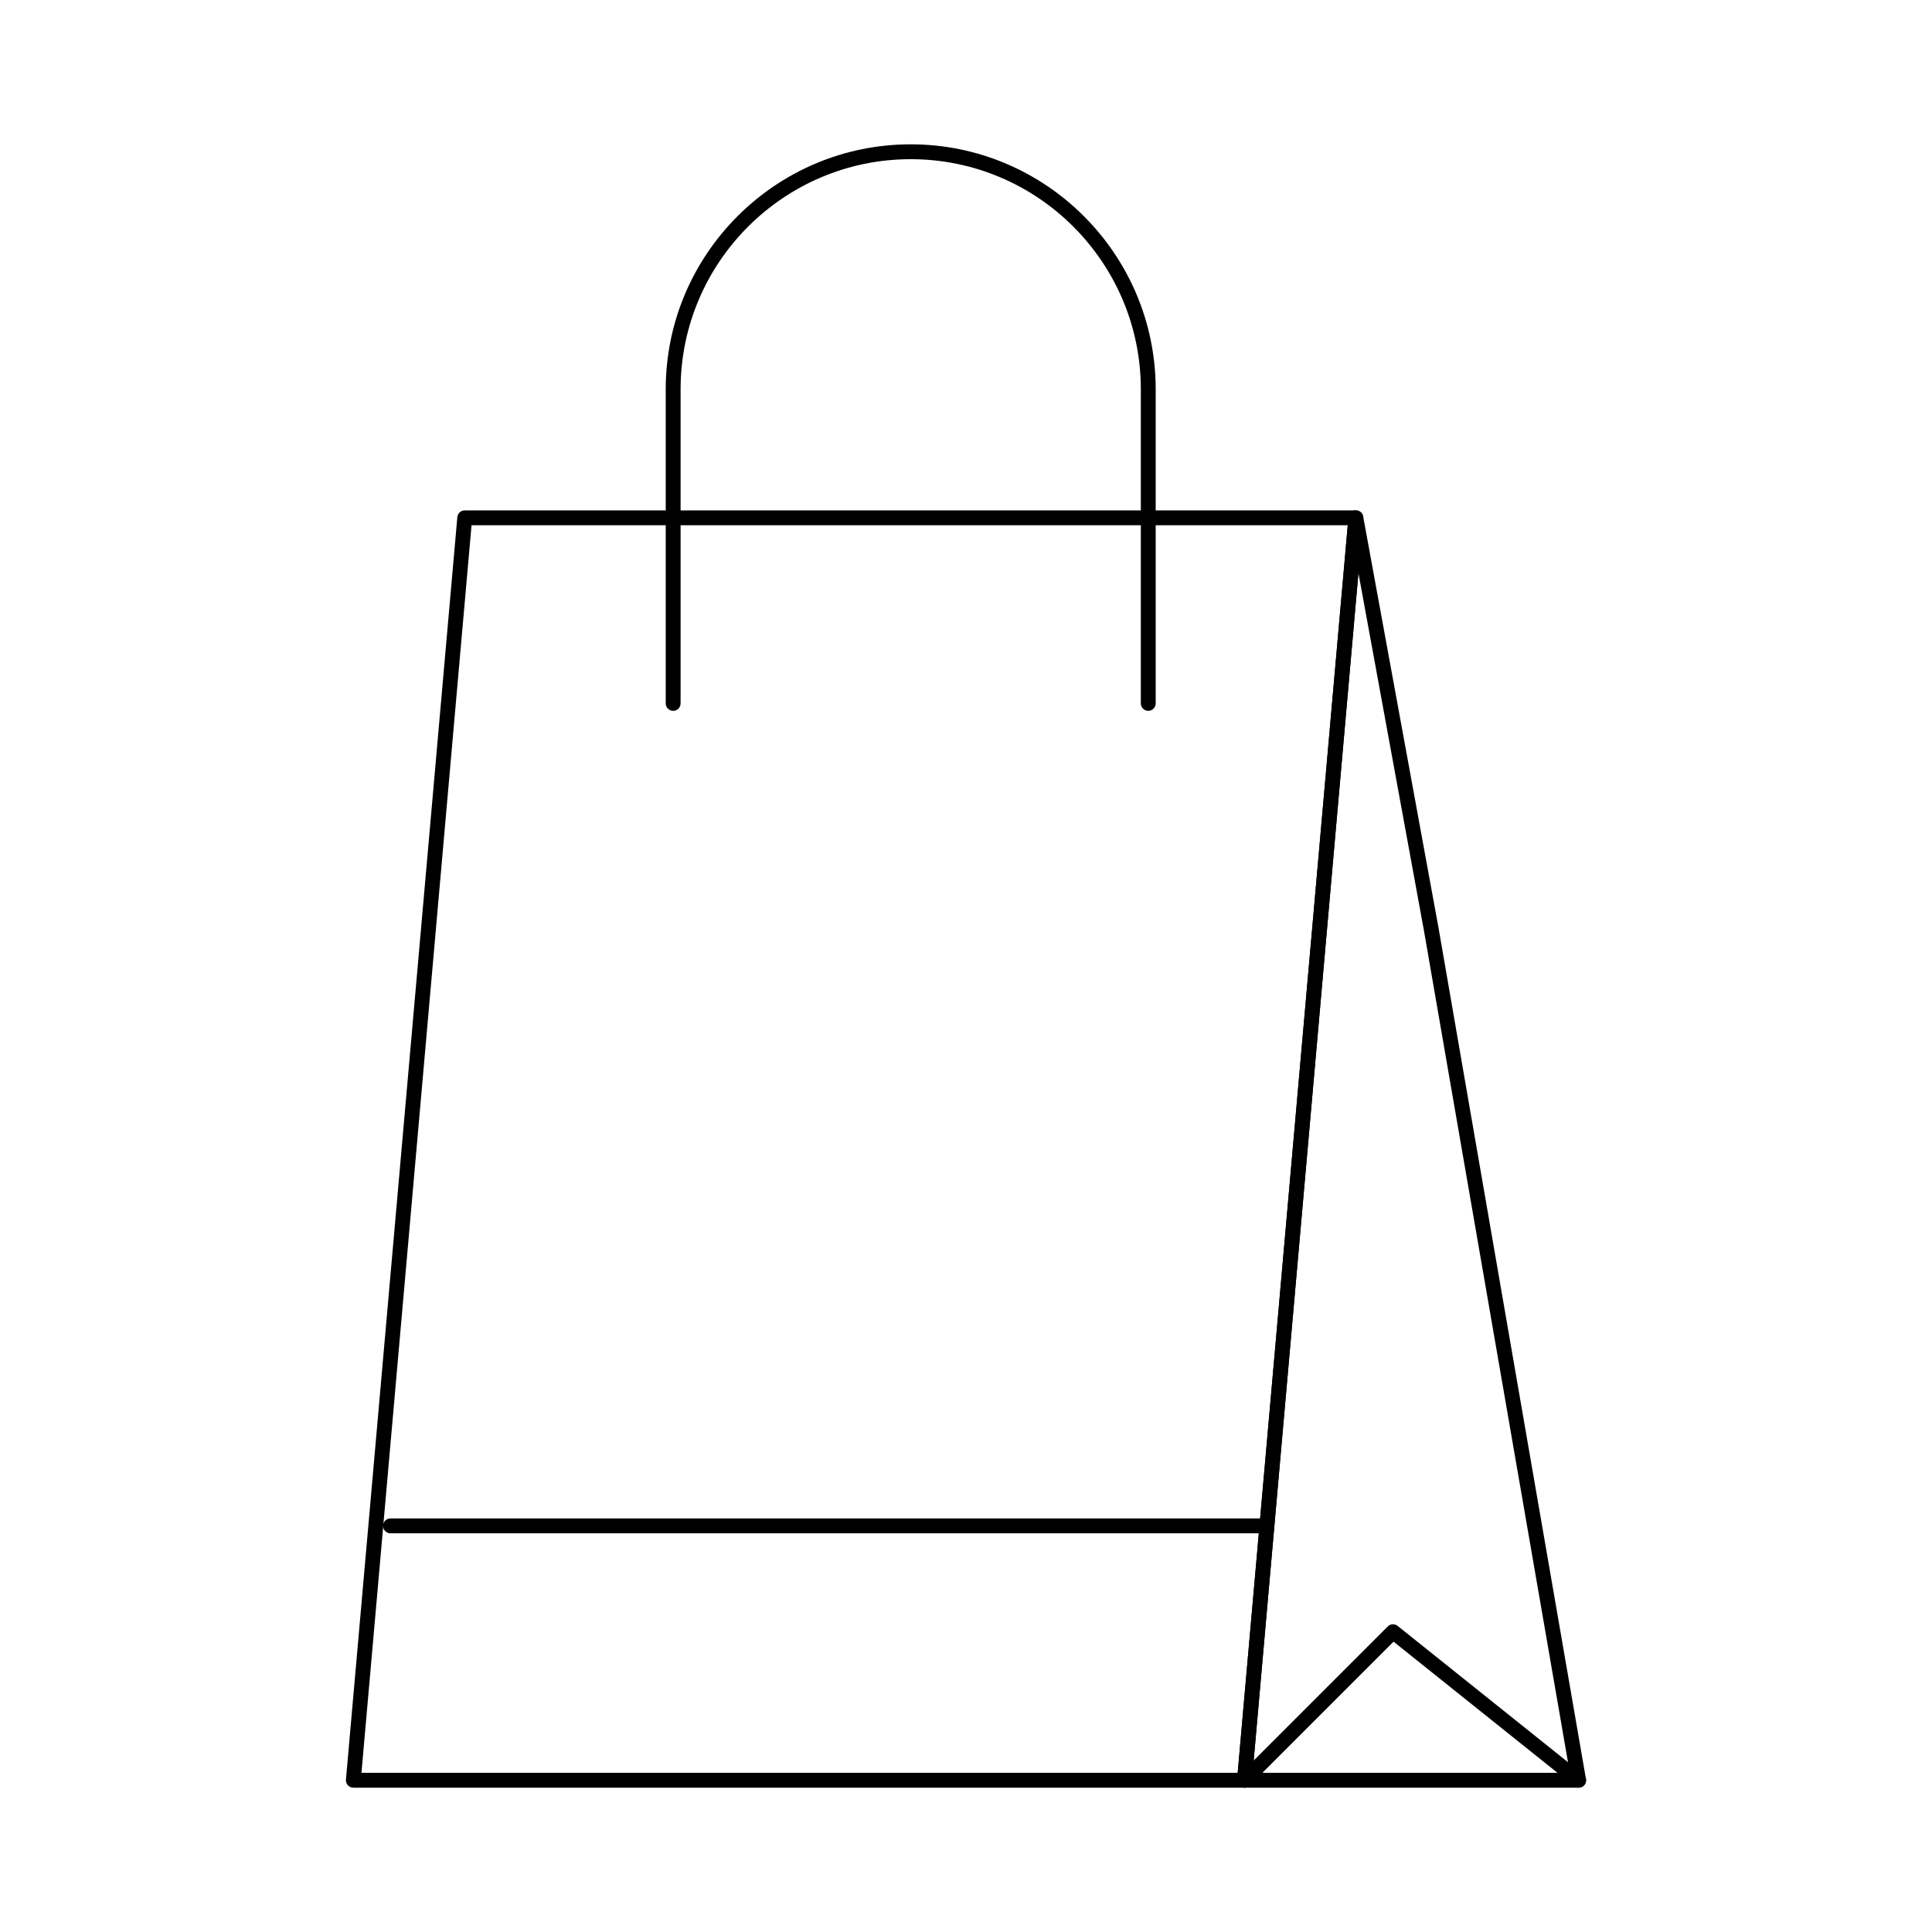<?xml version="1.0" encoding="UTF-8"?>
<!-- Uploaded to: SVG Repo, www.svgrepo.com, Generator: SVG Repo Mixer Tools -->
<svg fill="#000000" width="800px" height="800px" version="1.1" viewBox="144 144 512 512" xmlns="http://www.w3.org/2000/svg">
 <g>
  <path d="m473.8 617.75h-236.16c-0.551 0-1.078-0.23-1.453-0.637-0.371-0.406-0.559-0.953-0.508-1.5l29.52-334.56c0.09-1.016 0.941-1.793 1.961-1.793h236.16c0.551 0 1.078 0.23 1.453 0.637 0.371 0.406 0.559 0.953 0.508 1.5l-29.52 334.56c-0.09 1.012-0.941 1.793-1.961 1.793zm-234.01-3.938h232.21l29.172-330.62h-232.21z"/>
  <path d="m562.36 617.75h-88.559c-0.551 0-1.078-0.23-1.453-0.637-0.371-0.406-0.559-0.953-0.508-1.5l29.391-333.18 0.02-0.312c0.07-1.078 0.184-2.879 2.059-2.879 0.949 0 1.773 0.703 1.945 1.637l19.973 109.03 39.07 225.55c0.098 0.574-0.059 1.16-0.434 1.605-0.371 0.434-0.922 0.691-1.504 0.691zm-86.41-3.938h84.07l-38.668-223.23-17.359-94.75z"/>
  <path d="m448.3 332.38c-1.086 0-1.969-0.883-1.969-1.969v-83.242c0-33.629-27.355-60.984-60.984-60.984-33.629 0-60.984 27.355-60.984 60.984v83.242c0 1.086-0.883 1.969-1.969 1.969-1.086 0-1.969-0.883-1.969-1.969v-83.242c0-35.797 29.125-64.922 64.922-64.922 35.797 0 64.922 29.125 64.922 64.922v83.242c-0.004 1.09-0.883 1.969-1.969 1.969z"/>
  <path d="m562.36 617.75c-0.43 0-0.867-0.141-1.227-0.43l-47.824-38.262-38.117 38.113c-0.77 0.77-2.016 0.77-2.781 0-0.77-0.77-0.77-2.016 0-2.781l39.359-39.359c0.707-0.711 1.84-0.773 2.621-0.145l49.199 39.359c0.848 0.68 0.988 1.918 0.309 2.766-0.391 0.484-0.965 0.738-1.539 0.738z"/>
  <path d="m478.52 550.34h-231.04c-1.086 0-1.969-0.883-1.969-1.969s0.883-1.969 1.969-1.969h231.04c1.086 0 1.969 0.883 1.969 1.969 0.004 1.086-0.879 1.969-1.965 1.969z"/>
 </g>
</svg>